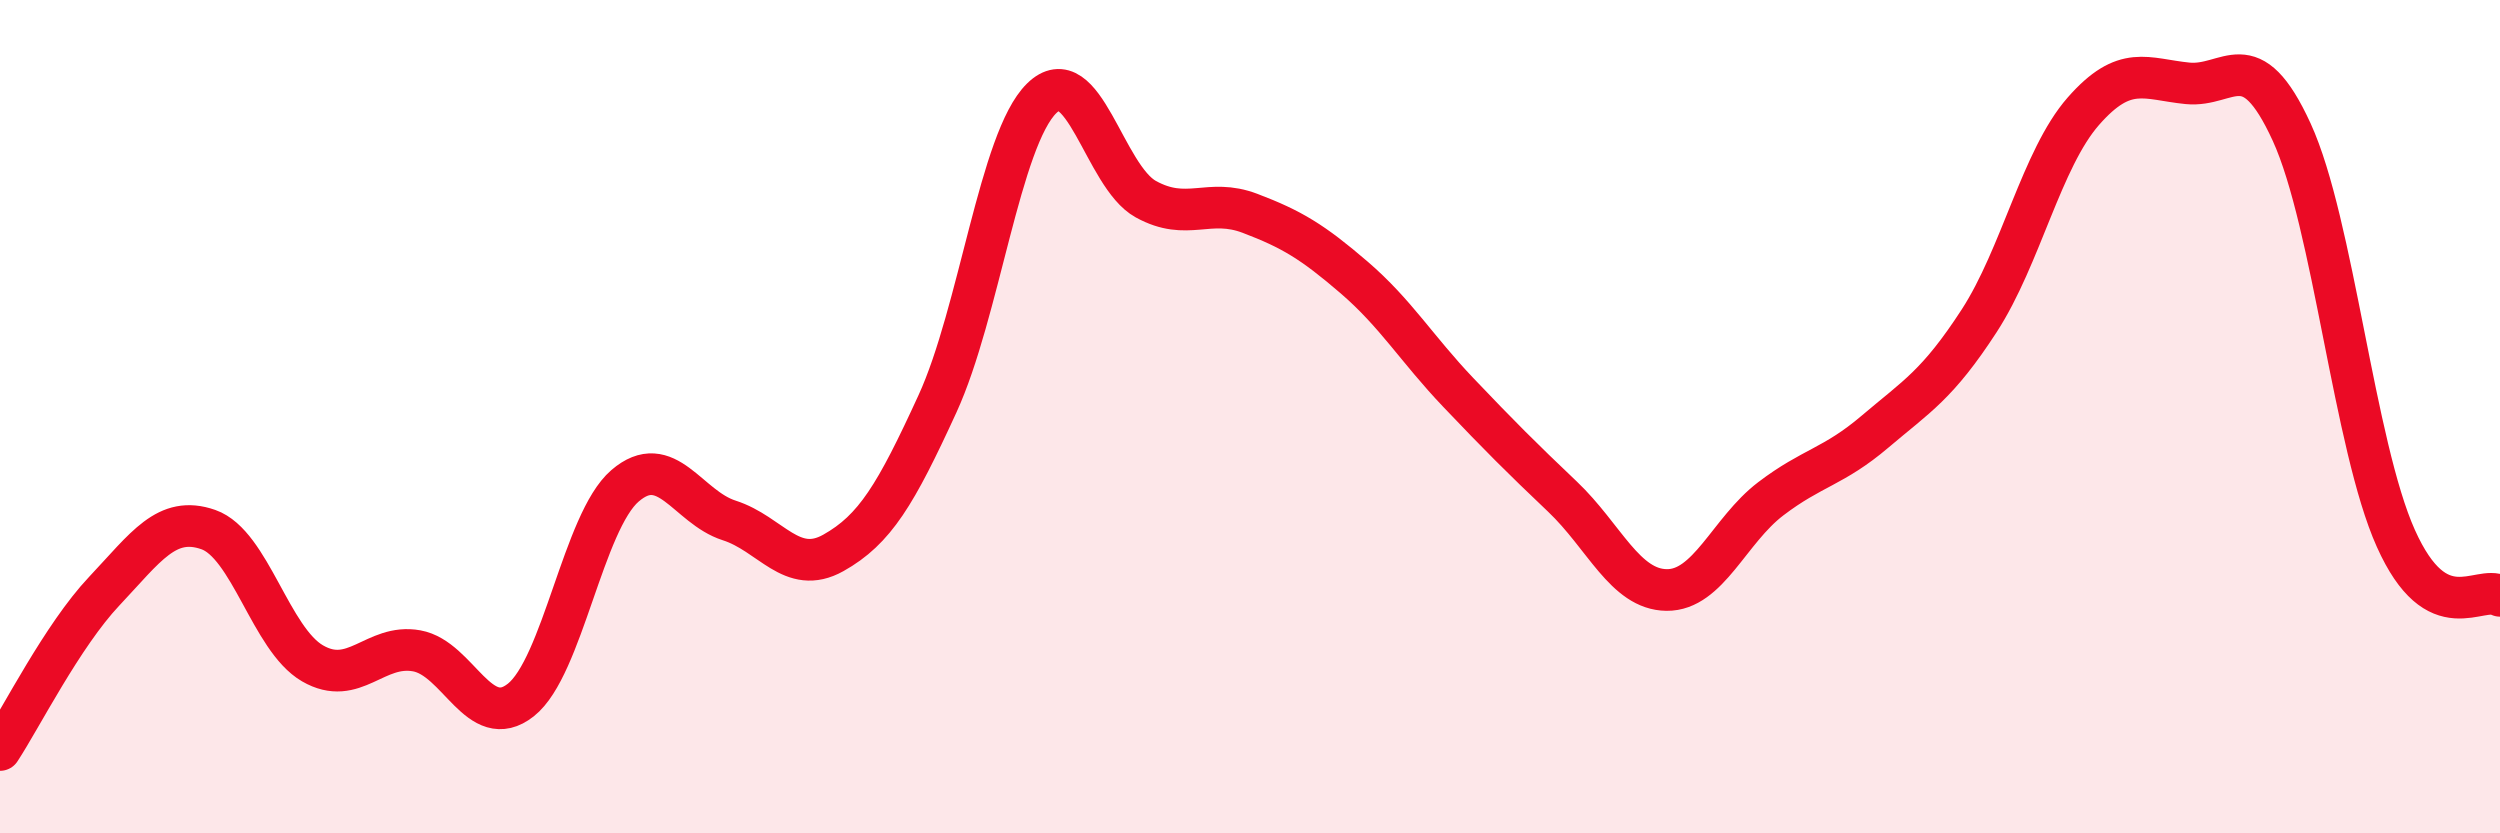 
    <svg width="60" height="20" viewBox="0 0 60 20" xmlns="http://www.w3.org/2000/svg">
      <path
        d="M 0,18 C 0.5,17.24 1.5,15.25 2.5,14.19 C 3.5,13.13 4,12.36 5,12.71 C 6,13.06 6.5,15.34 7.5,15.92 C 8.5,16.5 9,15.44 10,15.62 C 11,15.8 11.5,17.59 12.5,16.8 C 13.5,16.01 14,12.52 15,11.66 C 16,10.8 16.5,12.17 17.5,12.49 C 18.5,12.81 19,13.83 20,13.27 C 21,12.71 21.5,11.87 22.5,9.69 C 23.5,7.51 24,3.34 25,2.36 C 26,1.38 26.5,4.23 27.5,4.78 C 28.5,5.33 29,4.74 30,5.12 C 31,5.5 31.5,5.8 32.5,6.66 C 33.5,7.52 34,8.37 35,9.42 C 36,10.47 36.5,10.97 37.5,11.92 C 38.5,12.87 39,14.15 40,14.16 C 41,14.17 41.5,12.73 42.5,11.97 C 43.5,11.21 44,11.21 45,10.36 C 46,9.51 46.5,9.24 47.5,7.7 C 48.5,6.16 49,3.81 50,2.67 C 51,1.53 51.5,1.9 52.5,2 C 53.5,2.1 54,0.99 55,3.17 C 56,5.35 56.5,10.69 57.5,12.92 C 58.5,15.15 59.5,14.02 60,14.3L60 20L0 20Z"
        fill="#EB0A25"
        opacity="0.1"
        stroke-linecap="round"
        stroke-linejoin="round"
      />
      <path
        d="M 0,18 C 0.5,17.24 1.5,15.25 2.5,14.19 C 3.5,13.13 4,12.36 5,12.71 C 6,13.06 6.5,15.34 7.5,15.92 C 8.5,16.5 9,15.44 10,15.62 C 11,15.8 11.5,17.59 12.5,16.8 C 13.5,16.01 14,12.52 15,11.66 C 16,10.8 16.5,12.17 17.5,12.49 C 18.5,12.81 19,13.83 20,13.27 C 21,12.71 21.5,11.87 22.5,9.69 C 23.5,7.51 24,3.34 25,2.36 C 26,1.38 26.5,4.23 27.5,4.78 C 28.5,5.33 29,4.74 30,5.12 C 31,5.5 31.5,5.8 32.5,6.66 C 33.5,7.52 34,8.37 35,9.42 C 36,10.47 36.5,10.97 37.5,11.92 C 38.5,12.87 39,14.15 40,14.16 C 41,14.17 41.5,12.73 42.5,11.97 C 43.5,11.21 44,11.21 45,10.36 C 46,9.51 46.5,9.24 47.5,7.7 C 48.5,6.16 49,3.81 50,2.67 C 51,1.53 51.5,1.9 52.5,2 C 53.5,2.1 54,0.99 55,3.17 C 56,5.35 56.5,10.69 57.5,12.92 C 58.5,15.15 59.5,14.02 60,14.3"
        stroke="#EB0A25"
        stroke-width="1"
        fill="none"
        stroke-linecap="round"
        stroke-linejoin="round"
      />
    </svg>
  
